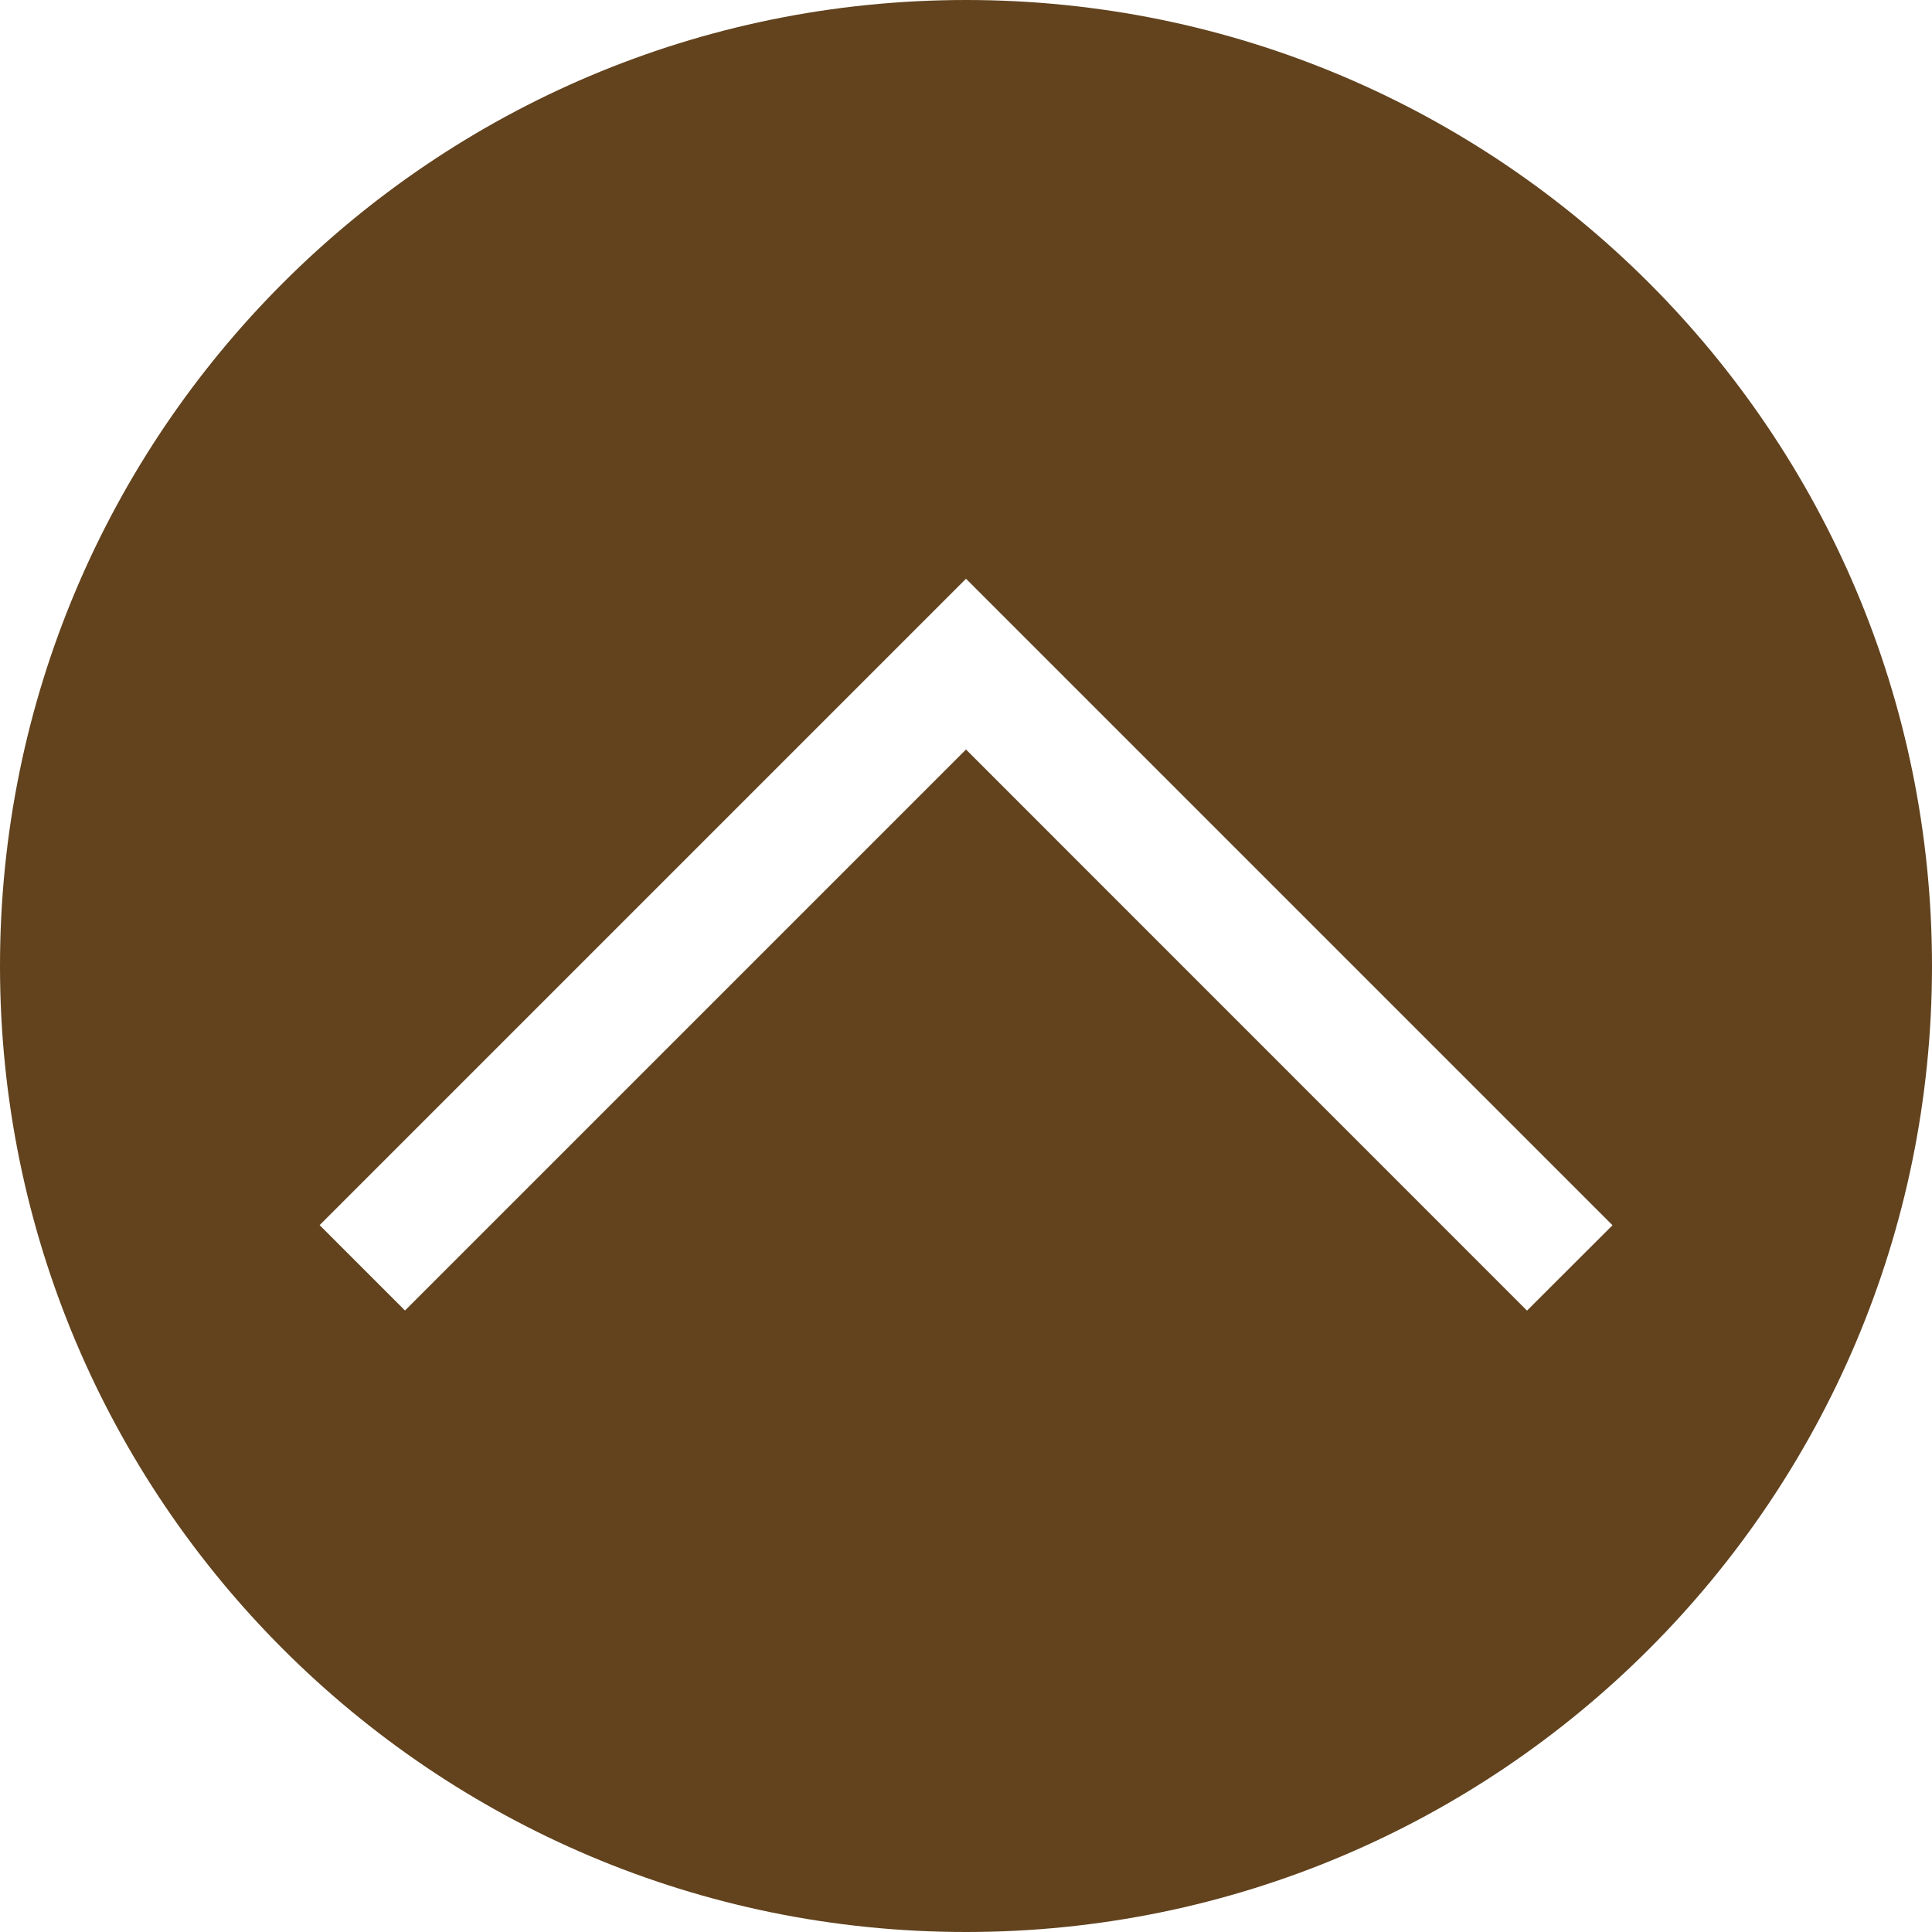 <?xml version="1.0" encoding="UTF-8" standalone="no"?><svg xmlns="http://www.w3.org/2000/svg" xmlns:xlink="http://www.w3.org/1999/xlink" fill="#62431e" height="16" preserveAspectRatio="xMidYMid meet" version="1" viewBox="0.0 0.0 16.0 16.0" width="16" zoomAndPan="magnify"><g id="change1_1"><path d="M8,0C3.582,0,0,3.582,0,8s3.582,8,8,8s8-3.582,8-8S12.418,0,8,0z M12.646,10.854L8,6.207l-4.646,4.646l-0.707-0.707L8,4.793 l5.354,5.354L12.646,10.854z" fill="inherit"/></g></svg>